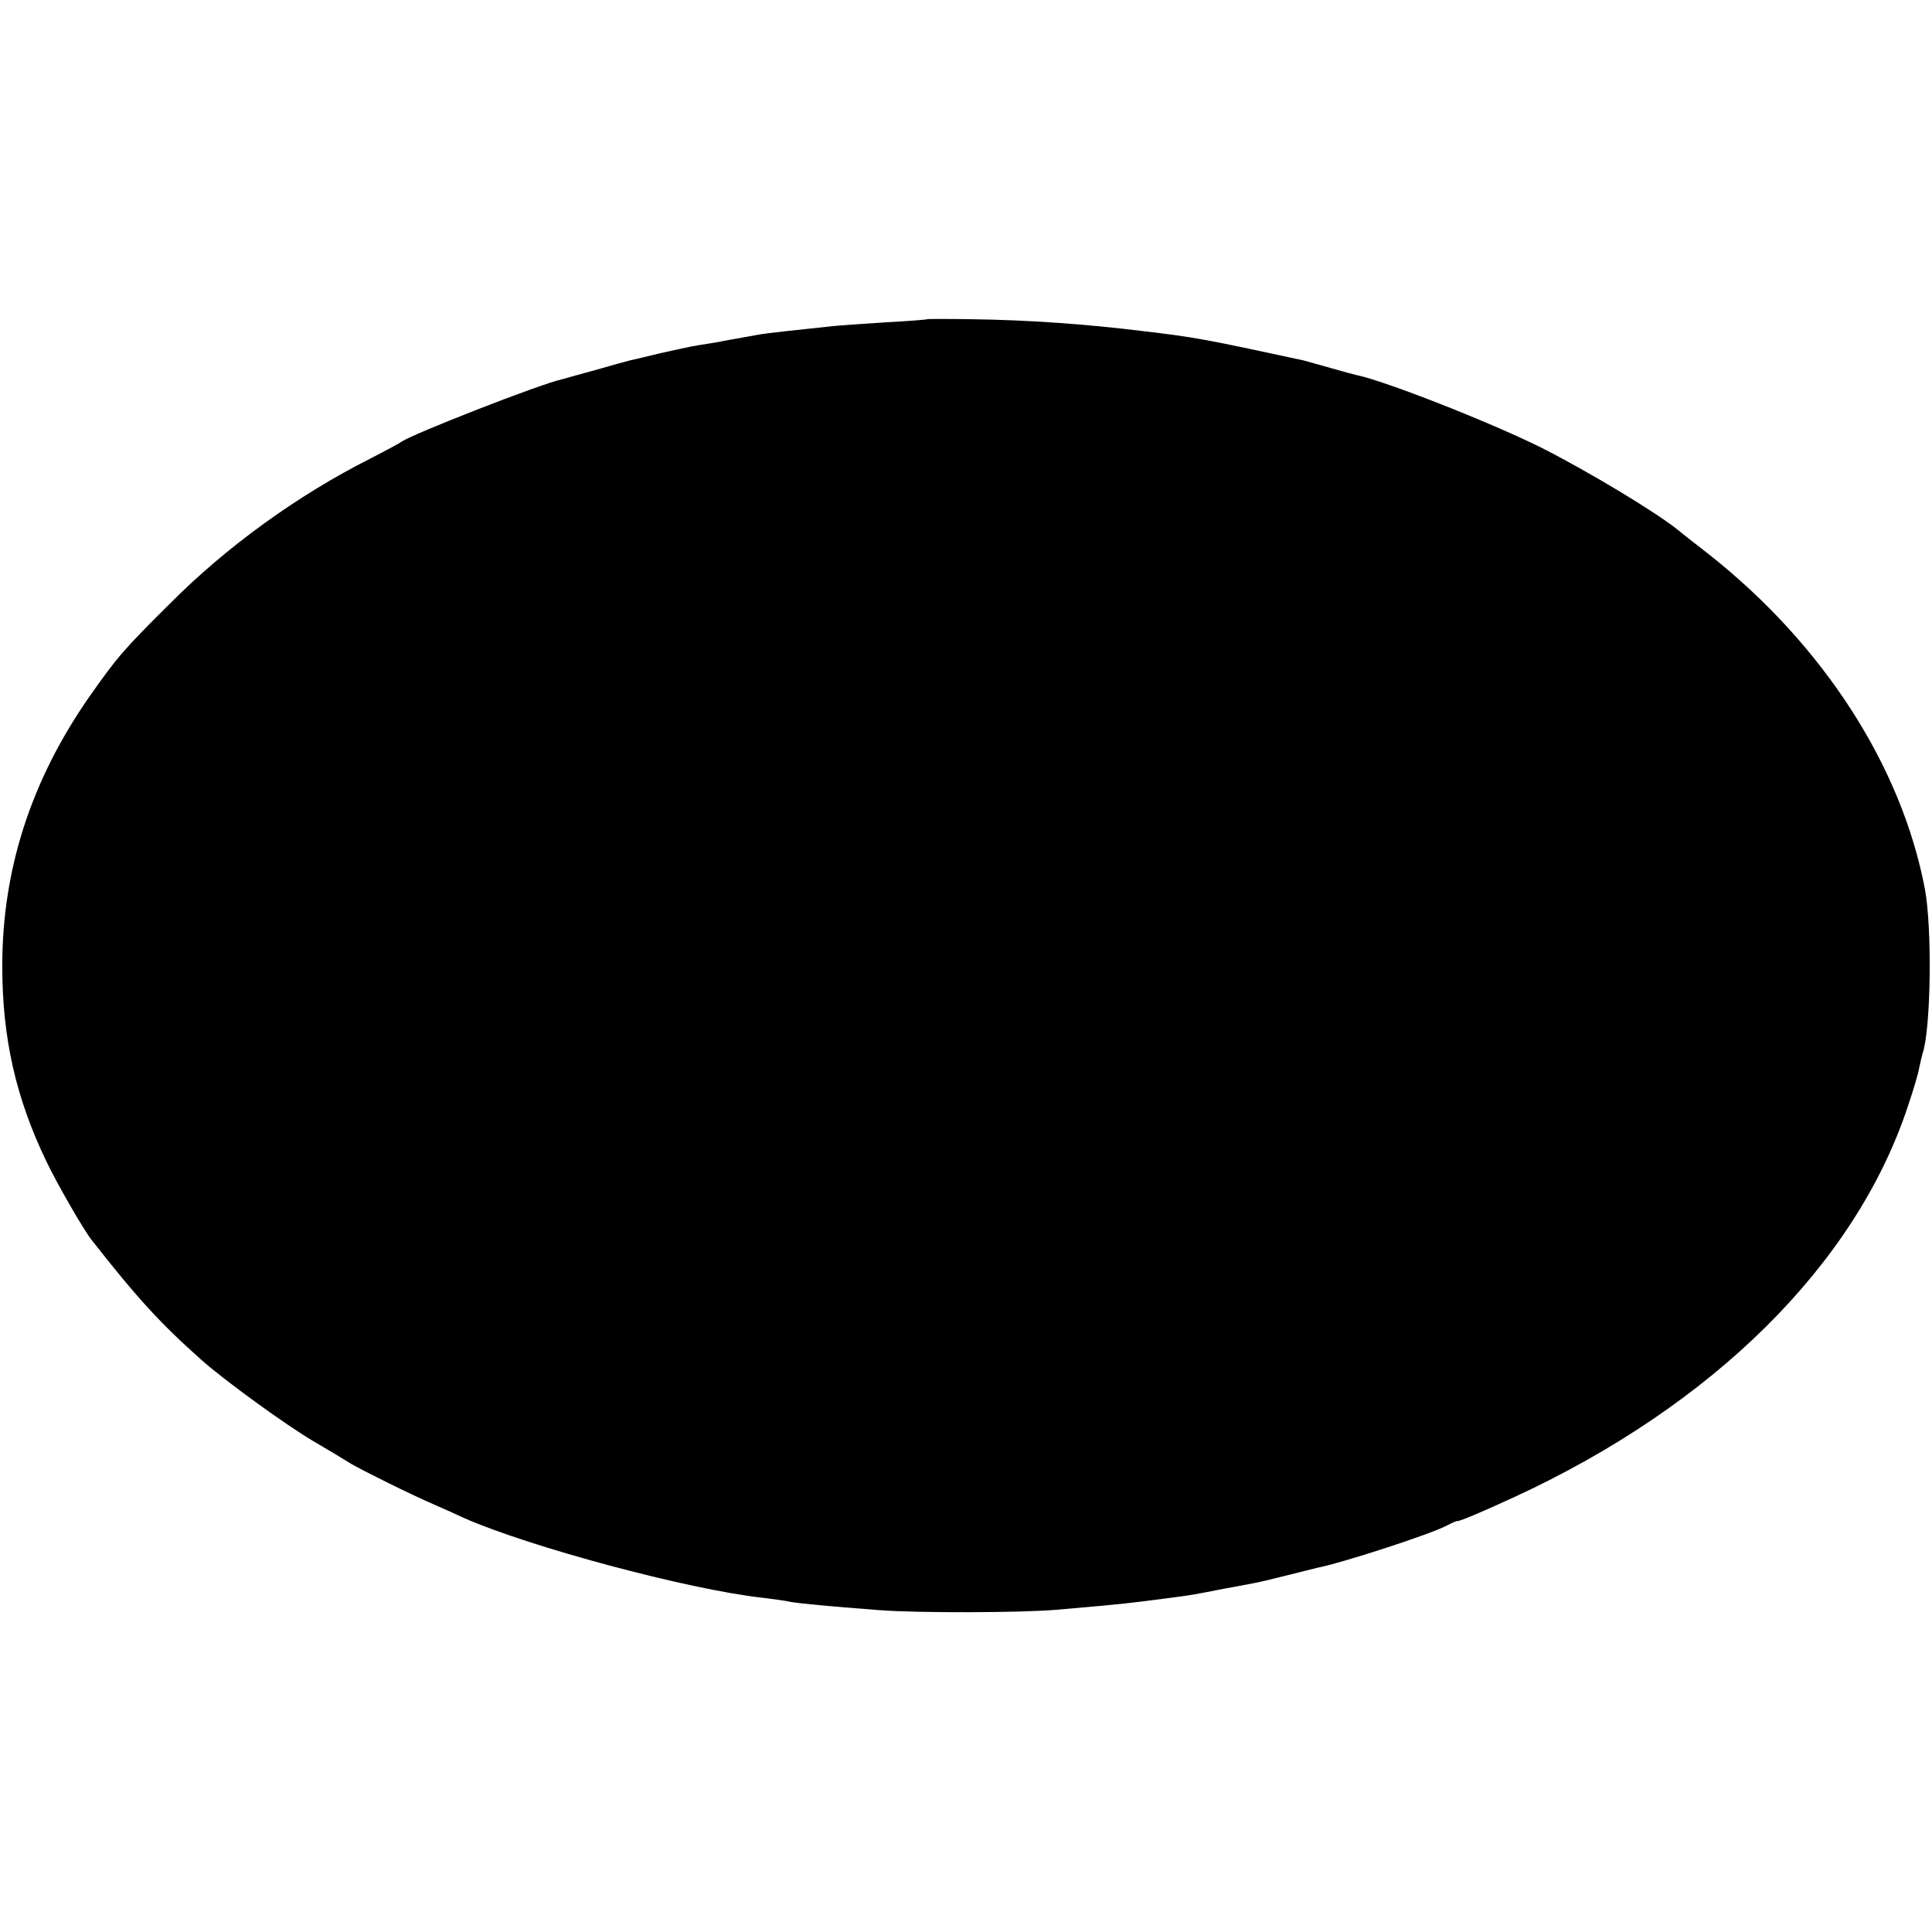 <?xml version="1.0" standalone="no"?>
<!DOCTYPE svg PUBLIC "-//W3C//DTD SVG 20010904//EN"
 "http://www.w3.org/TR/2001/REC-SVG-20010904/DTD/svg10.dtd">
<svg version="1.0" xmlns="http://www.w3.org/2000/svg"
 width="512pt" height="512pt" viewBox="0 0 512 512"
 preserveAspectRatio="xMidYMid meet">
<g transform="translate(0,512) scale(0.1,-0.1)"
fill="#000000" stroke="none">
<path d="M2457 4274 c-1 -1 -49 -5 -107 -8 -58 -4 -121 -8 -140 -10 -97 -10
-177 -19 -195 -22 -11 -2 -33 -6 -50 -9 -16 -3 -41 -7 -55 -10 -14 -3 -41 -7
-60 -10 -19 -3 -64 -13 -100 -21 -36 -9 -72 -17 -80 -19 -8 -2 -49 -13 -90
-25 -41 -11 -82 -23 -90 -25 -60 -13 -396 -145 -425 -165 -5 -4 -44 -25 -85
-46 -192 -97 -380 -233 -530 -384 -124 -123 -139 -141 -213 -246 -154 -221
-231 -457 -231 -714 0 -191 36 -349 116 -516 29 -61 99 -182 120 -209 123
-157 184 -223 293 -320 61 -54 222 -171 295 -214 41 -24 86 -51 100 -60 29
-17 155 -80 220 -108 25 -11 61 -27 80 -36 172 -76 592 -189 789 -211 30 -4
64 -8 75 -11 21 -4 103 -12 236 -22 102 -8 378 -7 470 1 185 16 190 17 305 32
54 7 64 9 140 24 28 5 61 11 75 14 14 2 54 12 90 21 36 9 72 18 80 20 67 13
297 88 342 111 15 8 29 14 30 13 6 -1 63 23 152 64 526 243 902 615 1041 1032
15 44 29 91 31 105 3 14 7 31 9 38 22 63 26 331 6 437 -62 325 -269 646 -571
885 -36 28 -72 56 -80 63 -60 49 -238 156 -366 221 -137 68 -415 177 -489 192
-5 1 -35 9 -66 18 -31 9 -65 18 -75 21 -260 56 -284 61 -429 78 -146 18 -300
29 -448 31 -65 1 -119 1 -120 0z"/>
</g>
</svg>
